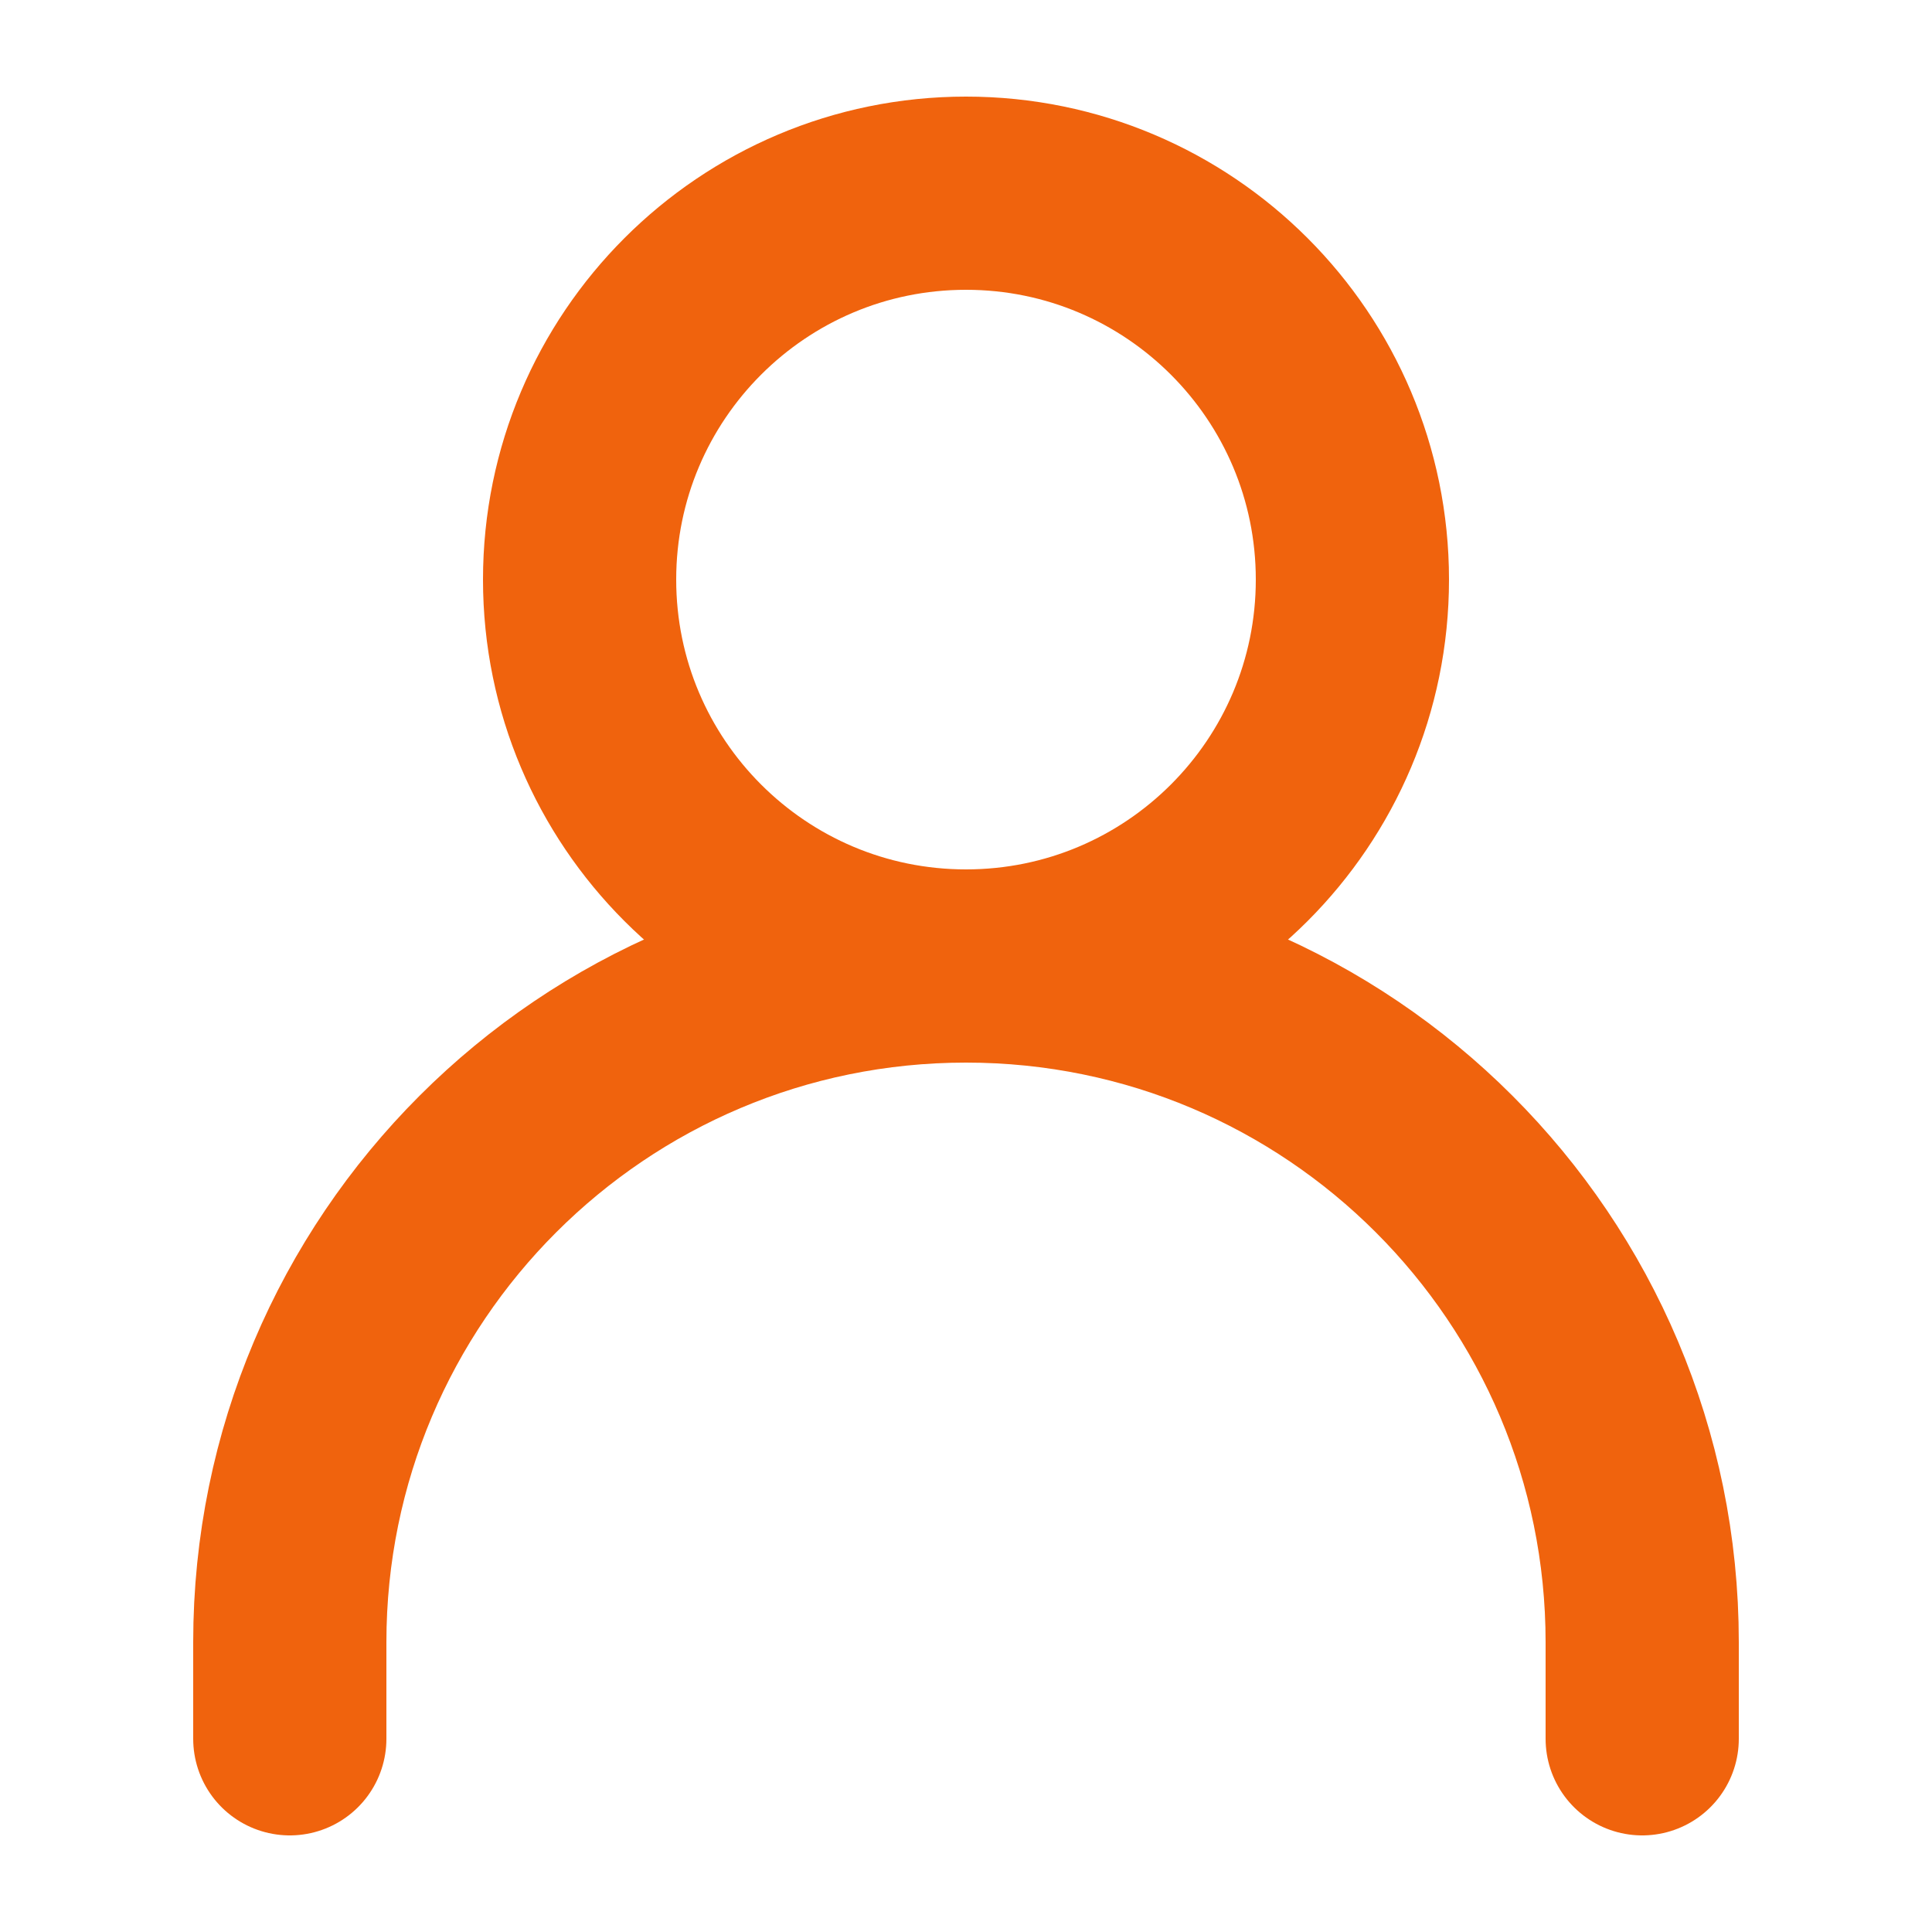<?xml version="1.0" encoding="UTF-8"?> <svg xmlns="http://www.w3.org/2000/svg" width="20" height="20" viewBox="0 0 20 20" fill="none"><path d="M3 18V17C3 13.134 6.134 10 10 10C13.866 10 17 13.134 17 17V18" stroke="#F0630D" stroke-width="2" stroke-linecap="round" stroke-linejoin="round"></path><path d="M10 10C12.209 10 14 8.209 14 6C14 3.791 12.209 2 10 2C7.791 2 6 3.791 6 6C6 8.209 7.791 10 10 10Z" stroke="#F0630D" stroke-width="2" stroke-linecap="round" stroke-linejoin="round"></path></svg> 